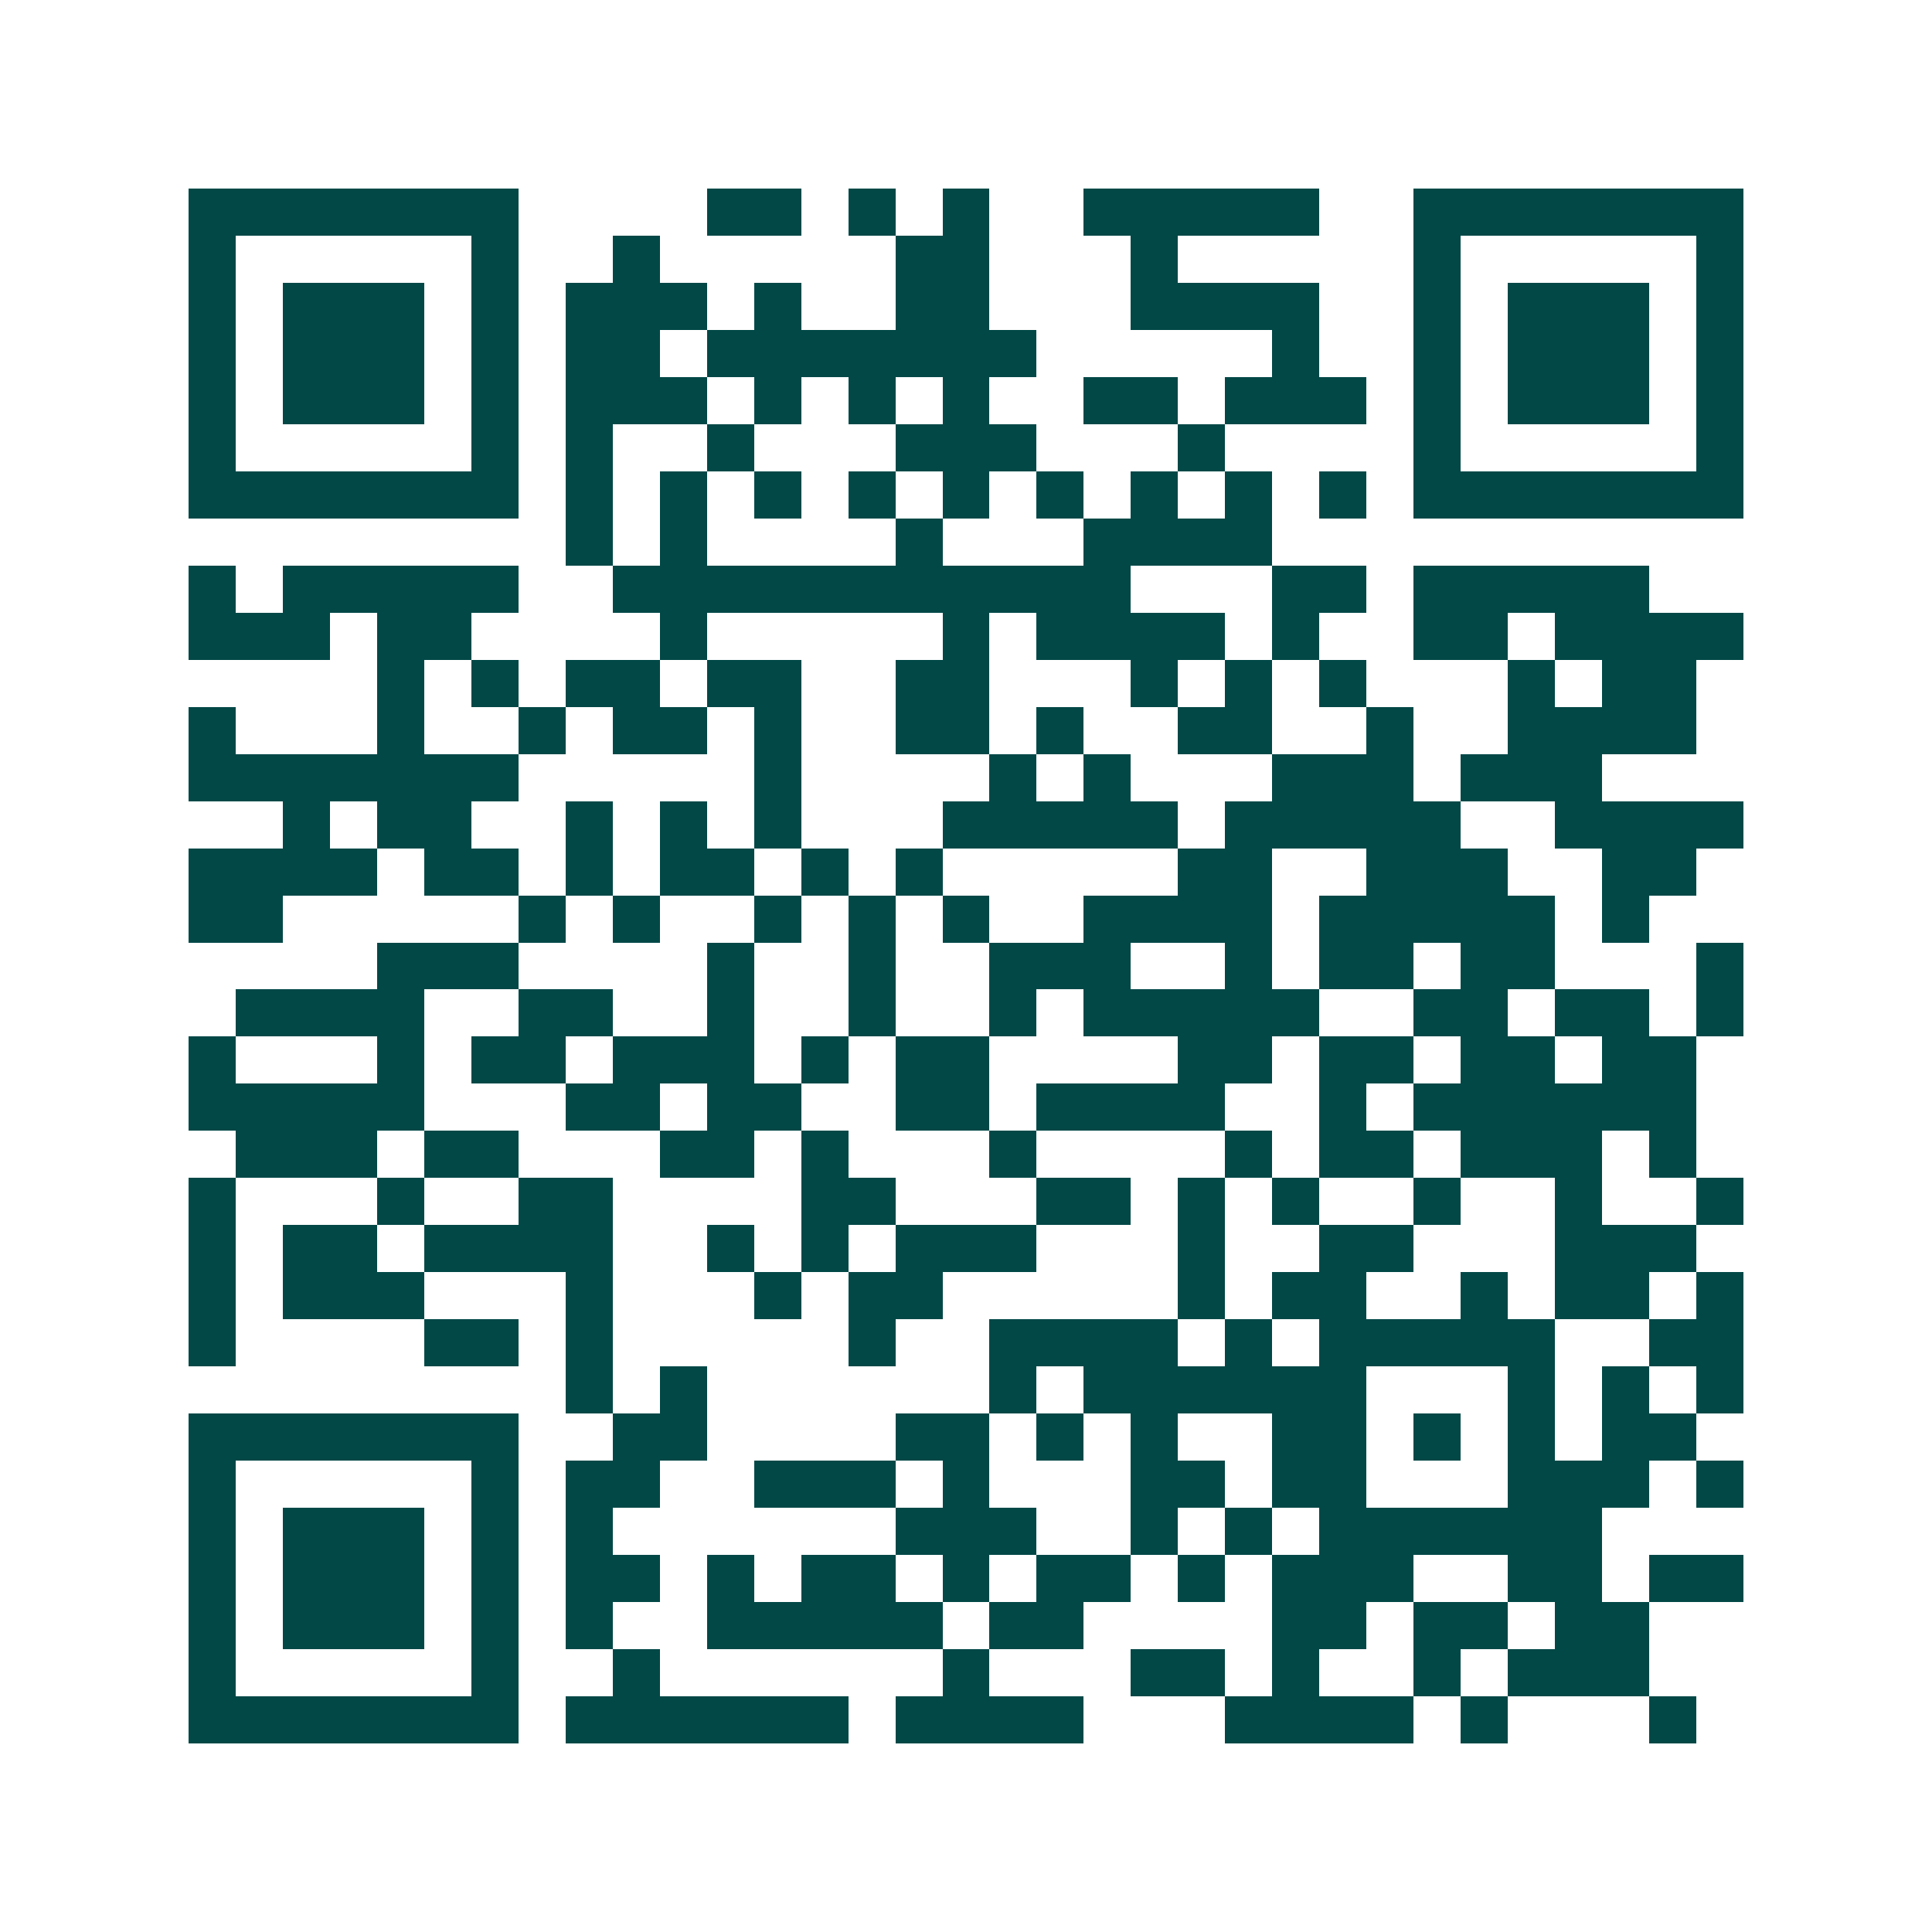 <svg xmlns="http://www.w3.org/2000/svg" width="200" height="200" viewBox="0 0 41 41" shape-rendering="crispEdges"><path fill="#ffffff" d="M0 0h41v41H0z"/><path stroke="#014847" d="M4 4.5h7m4 0h2m1 0h1m1 0h1m2 0h5m2 0h7M4 5.5h1m5 0h1m2 0h1m5 0h2m3 0h1m5 0h1m5 0h1M4 6.5h1m1 0h3m1 0h1m1 0h3m1 0h1m2 0h2m3 0h4m2 0h1m1 0h3m1 0h1M4 7.5h1m1 0h3m1 0h1m1 0h2m1 0h7m5 0h1m2 0h1m1 0h3m1 0h1M4 8.5h1m1 0h3m1 0h1m1 0h3m1 0h1m1 0h1m1 0h1m2 0h2m1 0h3m1 0h1m1 0h3m1 0h1M4 9.5h1m5 0h1m1 0h1m2 0h1m3 0h3m3 0h1m4 0h1m5 0h1M4 10.5h7m1 0h1m1 0h1m1 0h1m1 0h1m1 0h1m1 0h1m1 0h1m1 0h1m1 0h1m1 0h7M12 11.5h1m1 0h1m4 0h1m3 0h4M4 12.5h1m1 0h5m2 0h11m3 0h2m1 0h5M4 13.5h3m1 0h2m4 0h1m5 0h1m1 0h4m1 0h1m2 0h2m1 0h4M8 14.5h1m1 0h1m1 0h2m1 0h2m2 0h2m3 0h1m1 0h1m1 0h1m3 0h1m1 0h2M4 15.5h1m3 0h1m2 0h1m1 0h2m1 0h1m2 0h2m1 0h1m2 0h2m2 0h1m2 0h4M4 16.5h7m5 0h1m4 0h1m1 0h1m3 0h3m1 0h3M6 17.5h1m1 0h2m2 0h1m1 0h1m1 0h1m3 0h5m1 0h5m2 0h4M4 18.5h4m1 0h2m1 0h1m1 0h2m1 0h1m1 0h1m5 0h2m2 0h3m2 0h2M4 19.5h2m5 0h1m1 0h1m2 0h1m1 0h1m1 0h1m2 0h4m1 0h5m1 0h1M8 20.5h3m4 0h1m2 0h1m2 0h3m2 0h1m1 0h2m1 0h2m3 0h1M5 21.5h4m2 0h2m2 0h1m2 0h1m2 0h1m1 0h5m2 0h2m1 0h2m1 0h1M4 22.5h1m3 0h1m1 0h2m1 0h3m1 0h1m1 0h2m4 0h2m1 0h2m1 0h2m1 0h2M4 23.5h5m3 0h2m1 0h2m2 0h2m1 0h4m2 0h1m1 0h6M5 24.5h3m1 0h2m3 0h2m1 0h1m3 0h1m4 0h1m1 0h2m1 0h3m1 0h1M4 25.5h1m3 0h1m2 0h2m4 0h2m3 0h2m1 0h1m1 0h1m2 0h1m2 0h1m2 0h1M4 26.5h1m1 0h2m1 0h4m2 0h1m1 0h1m1 0h3m3 0h1m2 0h2m3 0h3M4 27.5h1m1 0h3m3 0h1m3 0h1m1 0h2m5 0h1m1 0h2m2 0h1m1 0h2m1 0h1M4 28.5h1m4 0h2m1 0h1m5 0h1m2 0h4m1 0h1m1 0h5m2 0h2M12 29.5h1m1 0h1m6 0h1m1 0h6m3 0h1m1 0h1m1 0h1M4 30.5h7m2 0h2m4 0h2m1 0h1m1 0h1m2 0h2m1 0h1m1 0h1m1 0h2M4 31.5h1m5 0h1m1 0h2m2 0h3m1 0h1m3 0h2m1 0h2m3 0h3m1 0h1M4 32.5h1m1 0h3m1 0h1m1 0h1m6 0h3m2 0h1m1 0h1m1 0h6M4 33.5h1m1 0h3m1 0h1m1 0h2m1 0h1m1 0h2m1 0h1m1 0h2m1 0h1m1 0h3m2 0h2m1 0h2M4 34.5h1m1 0h3m1 0h1m1 0h1m2 0h5m1 0h2m4 0h2m1 0h2m1 0h2M4 35.5h1m5 0h1m2 0h1m6 0h1m3 0h2m1 0h1m2 0h1m1 0h3M4 36.5h7m1 0h6m1 0h4m3 0h4m1 0h1m3 0h1"/></svg>
